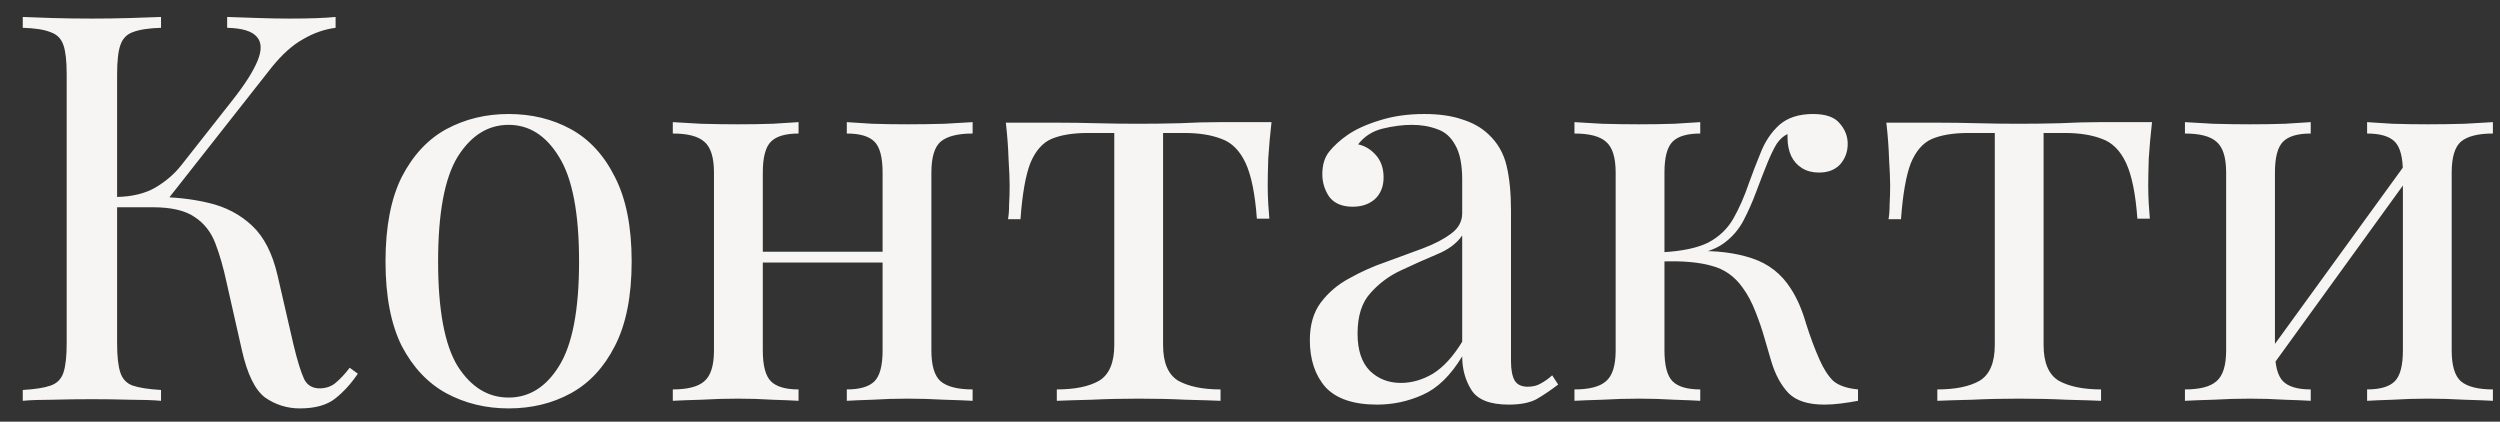 <?xml version="1.0" encoding="UTF-8"?> <svg xmlns="http://www.w3.org/2000/svg" width="83" height="14" viewBox="0 0 83 14" fill="none"><rect x="0" y="0" width="83" height="14" fill="#333333" stroke="none"/> <path d="M5.346 0.563V0.923C4.938 0.935 4.626 0.983 4.41 1.067C4.206 1.139 4.068 1.283 3.996 1.499C3.924 1.703 3.888 2.027 3.888 2.471V11.399C3.888 11.831 3.924 12.155 3.996 12.371C4.068 12.587 4.206 12.731 4.41 12.803C4.626 12.875 4.938 12.923 5.346 12.947V13.307C5.07 13.283 4.722 13.271 4.302 13.271C3.894 13.259 3.48 13.253 3.06 13.253C2.592 13.253 2.154 13.259 1.746 13.271C1.338 13.271 1.008 13.283 0.756 13.307V12.947C1.164 12.923 1.47 12.875 1.674 12.803C1.89 12.731 2.034 12.587 2.106 12.371C2.178 12.155 2.214 11.831 2.214 11.399V2.471C2.214 2.027 2.178 1.703 2.106 1.499C2.034 1.283 1.89 1.139 1.674 1.067C1.47 0.983 1.164 0.935 0.756 0.923V0.563C1.008 0.575 1.338 0.587 1.746 0.599C2.154 0.611 2.592 0.617 3.06 0.617C3.48 0.617 3.894 0.611 4.302 0.599C4.722 0.587 5.07 0.575 5.346 0.563ZM5.148 6.539C5.784 6.539 6.378 6.605 6.93 6.737C7.494 6.869 7.974 7.121 8.37 7.493C8.766 7.865 9.048 8.417 9.216 9.149L9.738 11.417C9.87 11.969 9.99 12.359 10.098 12.587C10.206 12.803 10.392 12.905 10.656 12.893C10.86 12.881 11.028 12.815 11.16 12.695C11.304 12.575 11.454 12.413 11.61 12.209L11.88 12.407C11.652 12.743 11.4 13.019 11.124 13.235C10.848 13.451 10.458 13.559 9.954 13.559C9.534 13.559 9.15 13.439 8.802 13.199C8.466 12.947 8.208 12.419 8.028 11.615L7.524 9.383C7.416 8.879 7.29 8.441 7.146 8.069C7.002 7.697 6.774 7.409 6.462 7.205C6.15 6.989 5.688 6.881 5.076 6.881H3.546V6.539H5.148ZM3.888 6.881V6.539C4.392 6.527 4.812 6.425 5.148 6.233C5.496 6.029 5.784 5.783 6.012 5.495L7.74 3.299C8.136 2.795 8.406 2.369 8.55 2.021C8.694 1.673 8.688 1.409 8.532 1.229C8.376 1.037 8.046 0.935 7.542 0.923V0.563C7.89 0.575 8.244 0.587 8.604 0.599C8.964 0.611 9.3 0.617 9.612 0.617C10.272 0.617 10.782 0.599 11.142 0.563V0.923C10.77 0.971 10.41 1.097 10.062 1.301C9.714 1.493 9.366 1.805 9.018 2.237L5.364 6.881H3.888ZM16.885 3.785C17.653 3.785 18.343 3.953 18.955 4.289C19.567 4.625 20.053 5.153 20.413 5.873C20.785 6.593 20.971 7.529 20.971 8.681C20.971 9.833 20.785 10.769 20.413 11.489C20.053 12.197 19.567 12.719 18.955 13.055C18.343 13.391 17.653 13.559 16.885 13.559C16.129 13.559 15.439 13.391 14.815 13.055C14.203 12.719 13.711 12.197 13.339 11.489C12.979 10.769 12.799 9.833 12.799 8.681C12.799 7.529 12.979 6.593 13.339 5.873C13.711 5.153 14.203 4.625 14.815 4.289C15.439 3.953 16.129 3.785 16.885 3.785ZM16.885 4.145C16.201 4.145 15.637 4.499 15.193 5.207C14.761 5.915 14.545 7.073 14.545 8.681C14.545 10.289 14.761 11.447 15.193 12.155C15.637 12.851 16.201 13.199 16.885 13.199C17.569 13.199 18.127 12.851 18.559 12.155C19.003 11.447 19.225 10.289 19.225 8.681C19.225 7.073 19.003 5.915 18.559 5.207C18.127 4.499 17.569 4.145 16.885 4.145ZM32.291 4.055V4.433C31.799 4.433 31.445 4.523 31.229 4.703C31.024 4.883 30.922 5.225 30.922 5.729V11.633C30.922 12.137 31.024 12.479 31.229 12.659C31.445 12.839 31.799 12.929 32.291 12.929V13.307C32.087 13.295 31.774 13.283 31.355 13.271C30.934 13.247 30.526 13.235 30.131 13.235C29.735 13.235 29.345 13.247 28.96 13.271C28.588 13.283 28.306 13.295 28.114 13.307V12.929C28.547 12.929 28.852 12.839 29.032 12.659C29.212 12.479 29.302 12.137 29.302 11.633V5.729C29.302 5.225 29.212 4.883 29.032 4.703C28.852 4.523 28.547 4.433 28.114 4.433V4.055C28.306 4.067 28.588 4.085 28.96 4.109C29.345 4.121 29.735 4.127 30.131 4.127C30.526 4.127 30.934 4.121 31.355 4.109C31.774 4.085 32.087 4.067 32.291 4.055ZM26.512 4.055V4.433C26.081 4.433 25.774 4.523 25.595 4.703C25.415 4.883 25.325 5.225 25.325 5.729V11.633C25.325 12.137 25.415 12.479 25.595 12.659C25.774 12.839 26.081 12.929 26.512 12.929V13.307C26.32 13.295 26.032 13.283 25.648 13.271C25.276 13.247 24.892 13.235 24.497 13.235C24.101 13.235 23.692 13.247 23.273 13.271C22.852 13.283 22.541 13.295 22.337 13.307V12.929C22.828 12.929 23.177 12.839 23.381 12.659C23.596 12.479 23.704 12.137 23.704 11.633V5.729C23.704 5.225 23.596 4.883 23.381 4.703C23.177 4.523 22.828 4.433 22.337 4.433V4.055C22.541 4.067 22.852 4.085 23.273 4.109C23.692 4.121 24.101 4.127 24.497 4.127C24.892 4.127 25.276 4.121 25.648 4.109C26.032 4.085 26.32 4.067 26.512 4.055ZM29.806 8.357V8.717H24.73V8.357H29.806ZM42.214 4.055C42.166 4.475 42.13 4.877 42.106 5.261C42.094 5.645 42.088 5.939 42.088 6.143C42.088 6.359 42.094 6.569 42.106 6.773C42.118 6.965 42.13 7.127 42.142 7.259H41.728C41.668 6.431 41.542 5.813 41.35 5.405C41.158 4.997 40.894 4.733 40.558 4.613C40.222 4.481 39.808 4.415 39.316 4.415H38.614V11.453C38.614 12.041 38.782 12.437 39.118 12.641C39.466 12.833 39.934 12.929 40.522 12.929V13.307C40.246 13.295 39.862 13.283 39.37 13.271C38.89 13.247 38.368 13.235 37.804 13.235C37.252 13.235 36.73 13.247 36.238 13.271C35.746 13.283 35.362 13.295 35.086 13.307V12.929C35.686 12.929 36.154 12.833 36.49 12.641C36.826 12.437 36.994 12.041 36.994 11.453V4.415H36.112C35.62 4.415 35.218 4.481 34.906 4.613C34.606 4.745 34.372 5.015 34.204 5.423C34.048 5.831 33.94 6.449 33.88 7.277H33.466C33.49 7.145 33.502 6.983 33.502 6.791C33.514 6.587 33.52 6.377 33.52 6.161C33.52 5.957 33.508 5.663 33.484 5.279C33.472 4.895 33.442 4.493 33.394 4.073H35.122C35.53 4.073 35.962 4.079 36.418 4.091C36.886 4.103 37.342 4.109 37.786 4.109C38.242 4.109 38.704 4.103 39.172 4.091C39.64 4.067 40.078 4.055 40.486 4.055H42.214ZM45.719 13.433C44.939 13.433 44.369 13.241 44.009 12.857C43.661 12.461 43.487 11.939 43.487 11.291C43.487 10.787 43.607 10.373 43.847 10.049C44.099 9.713 44.417 9.443 44.801 9.239C45.185 9.023 45.587 8.843 46.007 8.699C46.439 8.543 46.847 8.393 47.231 8.249C47.615 8.105 47.927 7.943 48.167 7.763C48.419 7.583 48.545 7.355 48.545 7.079V5.963C48.545 5.459 48.467 5.075 48.311 4.811C48.167 4.547 47.969 4.373 47.717 4.289C47.465 4.193 47.183 4.145 46.871 4.145C46.571 4.145 46.247 4.187 45.899 4.271C45.563 4.355 45.293 4.529 45.089 4.793C45.317 4.841 45.515 4.961 45.683 5.153C45.851 5.345 45.935 5.591 45.935 5.891C45.935 6.191 45.839 6.431 45.647 6.611C45.455 6.779 45.209 6.863 44.909 6.863C44.561 6.863 44.303 6.755 44.135 6.539C43.979 6.311 43.901 6.059 43.901 5.783C43.901 5.471 43.979 5.219 44.135 5.027C44.291 4.835 44.489 4.655 44.729 4.487C45.005 4.295 45.359 4.133 45.791 4.001C46.235 3.857 46.733 3.785 47.285 3.785C47.777 3.785 48.197 3.845 48.545 3.965C48.893 4.073 49.181 4.235 49.409 4.451C49.721 4.739 49.925 5.093 50.021 5.513C50.117 5.921 50.165 6.413 50.165 6.989V11.993C50.165 12.281 50.207 12.497 50.291 12.641C50.375 12.773 50.519 12.839 50.723 12.839C50.891 12.839 51.035 12.803 51.155 12.731C51.287 12.659 51.413 12.569 51.533 12.461L51.731 12.767C51.479 12.959 51.239 13.121 51.011 13.253C50.783 13.373 50.477 13.433 50.093 13.433C49.469 13.433 49.055 13.271 48.851 12.947C48.647 12.623 48.545 12.251 48.545 11.831C48.161 12.467 47.723 12.893 47.231 13.109C46.751 13.325 46.247 13.433 45.719 13.433ZM46.511 12.713C46.871 12.713 47.225 12.611 47.573 12.407C47.921 12.191 48.245 11.837 48.545 11.345V7.817C48.365 8.081 48.083 8.291 47.699 8.447C47.327 8.603 46.937 8.777 46.529 8.969C46.133 9.149 45.791 9.401 45.503 9.725C45.215 10.037 45.071 10.487 45.071 11.075C45.071 11.627 45.209 12.041 45.485 12.317C45.761 12.581 46.103 12.713 46.511 12.713ZM60.192 3.785C60.612 3.785 60.906 3.887 61.074 4.091C61.254 4.295 61.344 4.523 61.344 4.775C61.344 5.039 61.26 5.267 61.092 5.459C60.924 5.639 60.69 5.729 60.39 5.729C60.174 5.729 59.988 5.681 59.832 5.585C59.676 5.489 59.556 5.357 59.472 5.189C59.388 5.009 59.346 4.805 59.346 4.577C59.346 4.553 59.346 4.529 59.346 4.505C59.346 4.481 59.346 4.463 59.346 4.451C59.214 4.511 59.094 4.619 58.986 4.775C58.89 4.931 58.788 5.141 58.68 5.405C58.572 5.669 58.446 5.993 58.302 6.377C58.182 6.701 58.044 7.013 57.888 7.313C57.732 7.613 57.516 7.865 57.24 8.069C56.964 8.273 56.586 8.405 56.106 8.465L56.268 8.339C56.988 8.315 57.618 8.393 58.158 8.573C58.71 8.753 59.142 9.089 59.454 9.581C59.658 9.893 59.826 10.277 59.958 10.733C60.102 11.189 60.252 11.591 60.408 11.939C60.54 12.239 60.69 12.473 60.858 12.641C61.038 12.797 61.314 12.893 61.686 12.929V13.307C61.494 13.343 61.302 13.373 61.11 13.397C60.918 13.421 60.738 13.433 60.57 13.433C60.03 13.433 59.634 13.307 59.382 13.055C59.13 12.791 58.938 12.437 58.806 11.993C58.746 11.789 58.674 11.543 58.59 11.255C58.506 10.955 58.404 10.655 58.284 10.355C58.164 10.043 58.02 9.773 57.852 9.545C57.588 9.173 57.246 8.933 56.826 8.825C56.406 8.705 55.86 8.657 55.188 8.681V8.375C55.848 8.339 56.358 8.231 56.718 8.051C57.078 7.859 57.354 7.595 57.546 7.259C57.738 6.923 57.912 6.527 58.068 6.071C58.188 5.735 58.32 5.393 58.464 5.045C58.608 4.685 58.812 4.385 59.076 4.145C59.352 3.905 59.724 3.785 60.192 3.785ZM56.448 4.055V4.433C56.016 4.433 55.71 4.523 55.53 4.703C55.35 4.883 55.26 5.225 55.26 5.729V11.633C55.26 12.137 55.35 12.479 55.53 12.659C55.71 12.839 56.016 12.929 56.448 12.929V13.307C56.256 13.295 55.968 13.283 55.584 13.271C55.2 13.247 54.81 13.235 54.414 13.235C54.018 13.235 53.61 13.247 53.19 13.271C52.782 13.283 52.476 13.295 52.272 13.307V12.929C52.764 12.929 53.112 12.839 53.316 12.659C53.532 12.479 53.64 12.137 53.64 11.633V5.729C53.64 5.225 53.532 4.883 53.316 4.703C53.112 4.523 52.764 4.433 52.272 4.433V4.055C52.476 4.067 52.782 4.085 53.19 4.109C53.61 4.121 54.018 4.127 54.414 4.127C54.81 4.127 55.2 4.121 55.584 4.109C55.968 4.085 56.256 4.067 56.448 4.055ZM71.447 4.055C71.399 4.475 71.363 4.877 71.339 5.261C71.327 5.645 71.321 5.939 71.321 6.143C71.321 6.359 71.327 6.569 71.339 6.773C71.351 6.965 71.363 7.127 71.375 7.259H70.961C70.901 6.431 70.775 5.813 70.583 5.405C70.391 4.997 70.127 4.733 69.791 4.613C69.455 4.481 69.041 4.415 68.549 4.415H67.847V11.453C67.847 12.041 68.015 12.437 68.351 12.641C68.699 12.833 69.167 12.929 69.755 12.929V13.307C69.479 13.295 69.095 13.283 68.603 13.271C68.123 13.247 67.601 13.235 67.037 13.235C66.485 13.235 65.963 13.247 65.471 13.271C64.979 13.283 64.595 13.295 64.319 13.307V12.929C64.919 12.929 65.387 12.833 65.723 12.641C66.059 12.437 66.227 12.041 66.227 11.453V4.415H65.345C64.853 4.415 64.451 4.481 64.139 4.613C63.839 4.745 63.605 5.015 63.437 5.423C63.281 5.831 63.173 6.449 63.113 7.277H62.699C62.723 7.145 62.735 6.983 62.735 6.791C62.747 6.587 62.753 6.377 62.753 6.161C62.753 5.957 62.741 5.663 62.717 5.279C62.705 4.895 62.675 4.493 62.627 4.073H64.355C64.763 4.073 65.195 4.079 65.651 4.091C66.119 4.103 66.575 4.109 67.019 4.109C67.475 4.109 67.937 4.103 68.405 4.091C68.873 4.067 69.311 4.055 69.719 4.055H71.447ZM82.764 4.055V4.433C82.272 4.433 81.918 4.523 81.702 4.703C81.498 4.883 81.396 5.225 81.396 5.729V11.633C81.396 12.137 81.498 12.479 81.702 12.659C81.918 12.839 82.272 12.929 82.764 12.929V13.307C82.56 13.295 82.248 13.283 81.828 13.271C81.408 13.247 81 13.235 80.604 13.235C80.208 13.235 79.818 13.247 79.434 13.271C79.062 13.283 78.78 13.295 78.588 13.307V12.929C79.02 12.929 79.326 12.839 79.506 12.659C79.686 12.479 79.776 12.137 79.776 11.633V5.729C79.776 5.225 79.686 4.883 79.506 4.703C79.326 4.523 79.02 4.433 78.588 4.433V4.055C78.78 4.067 79.062 4.085 79.434 4.109C79.818 4.121 80.208 4.127 80.604 4.127C81 4.127 81.408 4.121 81.828 4.109C82.248 4.085 82.56 4.067 82.764 4.055ZM76.716 4.055V4.433C76.284 4.433 75.978 4.523 75.798 4.703C75.618 4.883 75.528 5.225 75.528 5.729V11.633C75.528 12.137 75.618 12.479 75.798 12.659C75.978 12.839 76.284 12.929 76.716 12.929V13.307C76.524 13.295 76.236 13.283 75.852 13.271C75.48 13.247 75.096 13.235 74.7 13.235C74.304 13.235 73.896 13.247 73.476 13.271C73.056 13.283 72.744 13.295 72.54 13.307V12.929C73.032 12.929 73.38 12.839 73.584 12.659C73.8 12.479 73.908 12.137 73.908 11.633V5.729C73.908 5.225 73.8 4.883 73.584 4.703C73.38 4.523 73.032 4.433 72.54 4.433V4.055C72.744 4.067 73.056 4.085 73.476 4.109C73.896 4.121 74.304 4.127 74.7 4.127C75.096 4.127 75.48 4.121 75.852 4.109C76.236 4.085 76.524 4.067 76.716 4.055ZM79.956 5.315L80.244 5.513L75.294 12.353L75.006 12.137L79.956 5.315Z" fill="#F6F5F3"></path> </svg> 